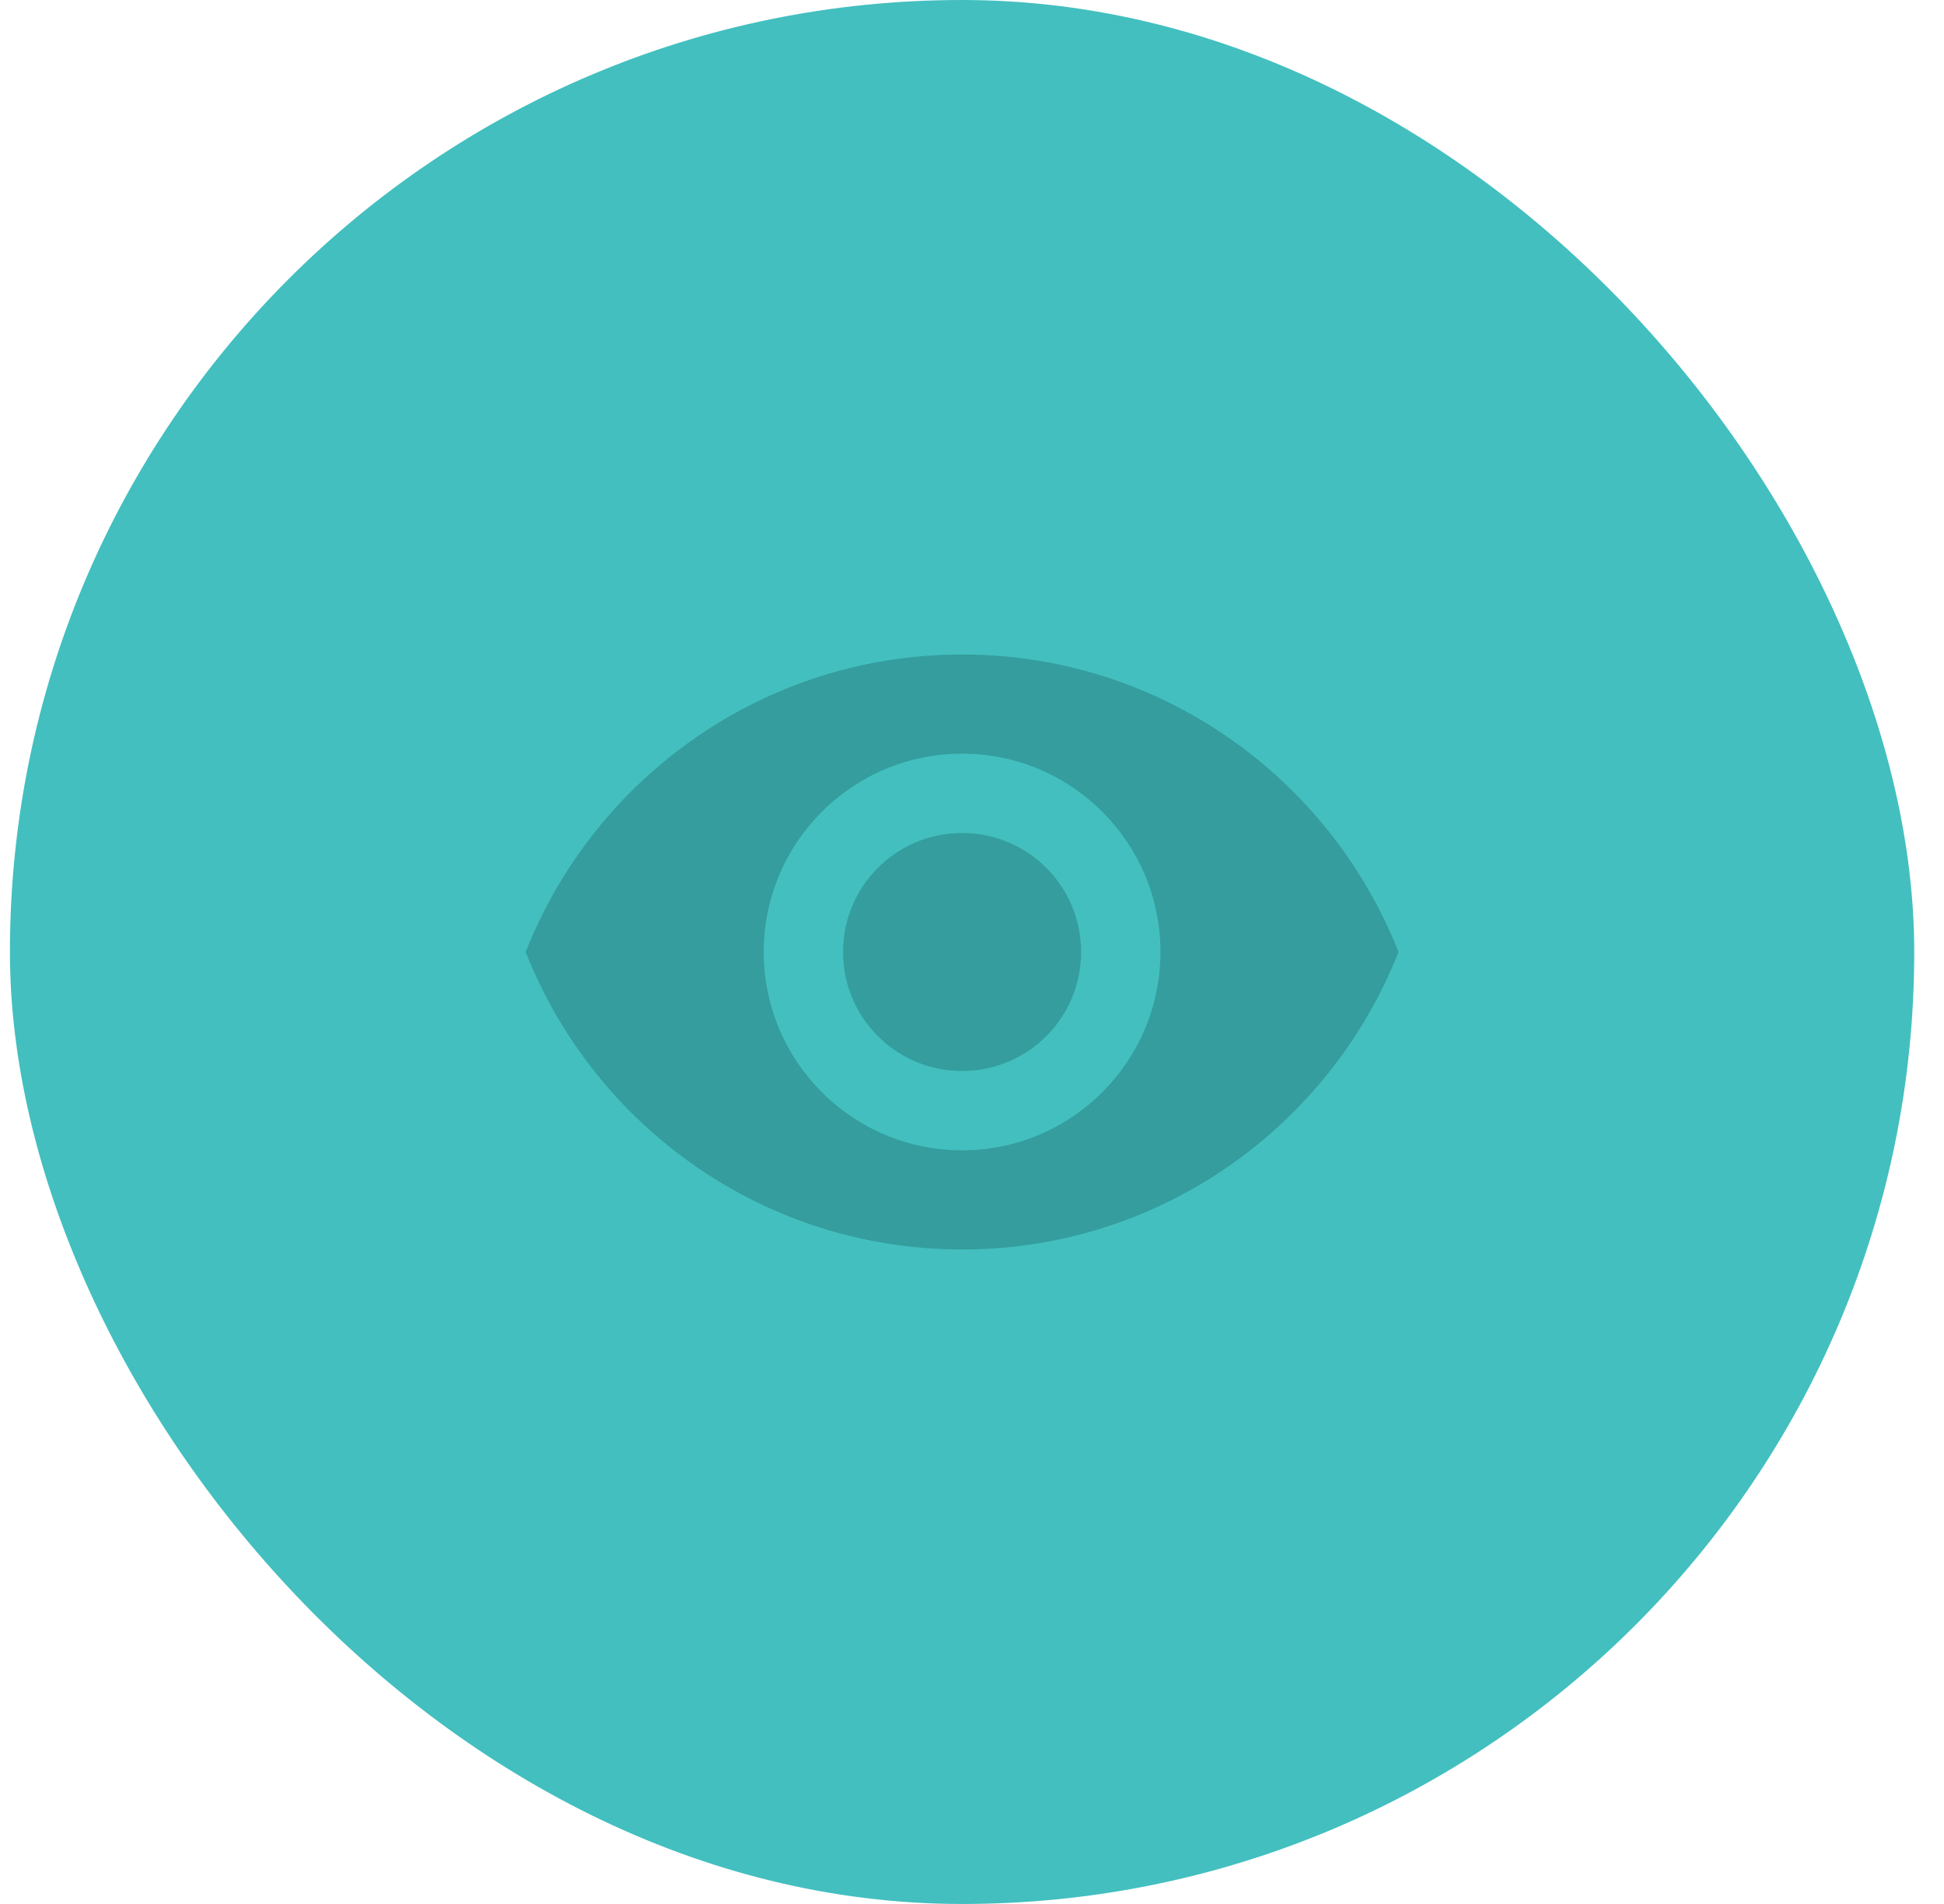 <?xml version="1.0" encoding="UTF-8"?>
<svg xmlns="http://www.w3.org/2000/svg" width="49" height="48" viewBox="0 0 49 48" fill="none">
  <rect x="0.25" width="48" height="48" rx="24" fill="#43BFBF"></rect>
  <path d="M24.25 16.5C19.25 16.5 14.98 19.61 13.25 24C14.98 28.39 19.25 31.5 24.25 31.5C29.25 31.5 33.52 28.39 35.25 24C33.52 19.61 29.25 16.5 24.25 16.5ZM24.25 29C21.49 29 19.25 26.76 19.25 24C19.25 21.24 21.49 19 24.25 19C27.01 19 29.25 21.24 29.25 24C29.25 26.76 27.01 29 24.25 29ZM24.25 21C22.59 21 21.25 22.34 21.25 24C21.25 25.66 22.59 27 24.25 27C25.91 27 27.25 25.66 27.25 24C27.25 22.34 25.91 21 24.25 21Z" fill="#359D9D"></path>
</svg>
